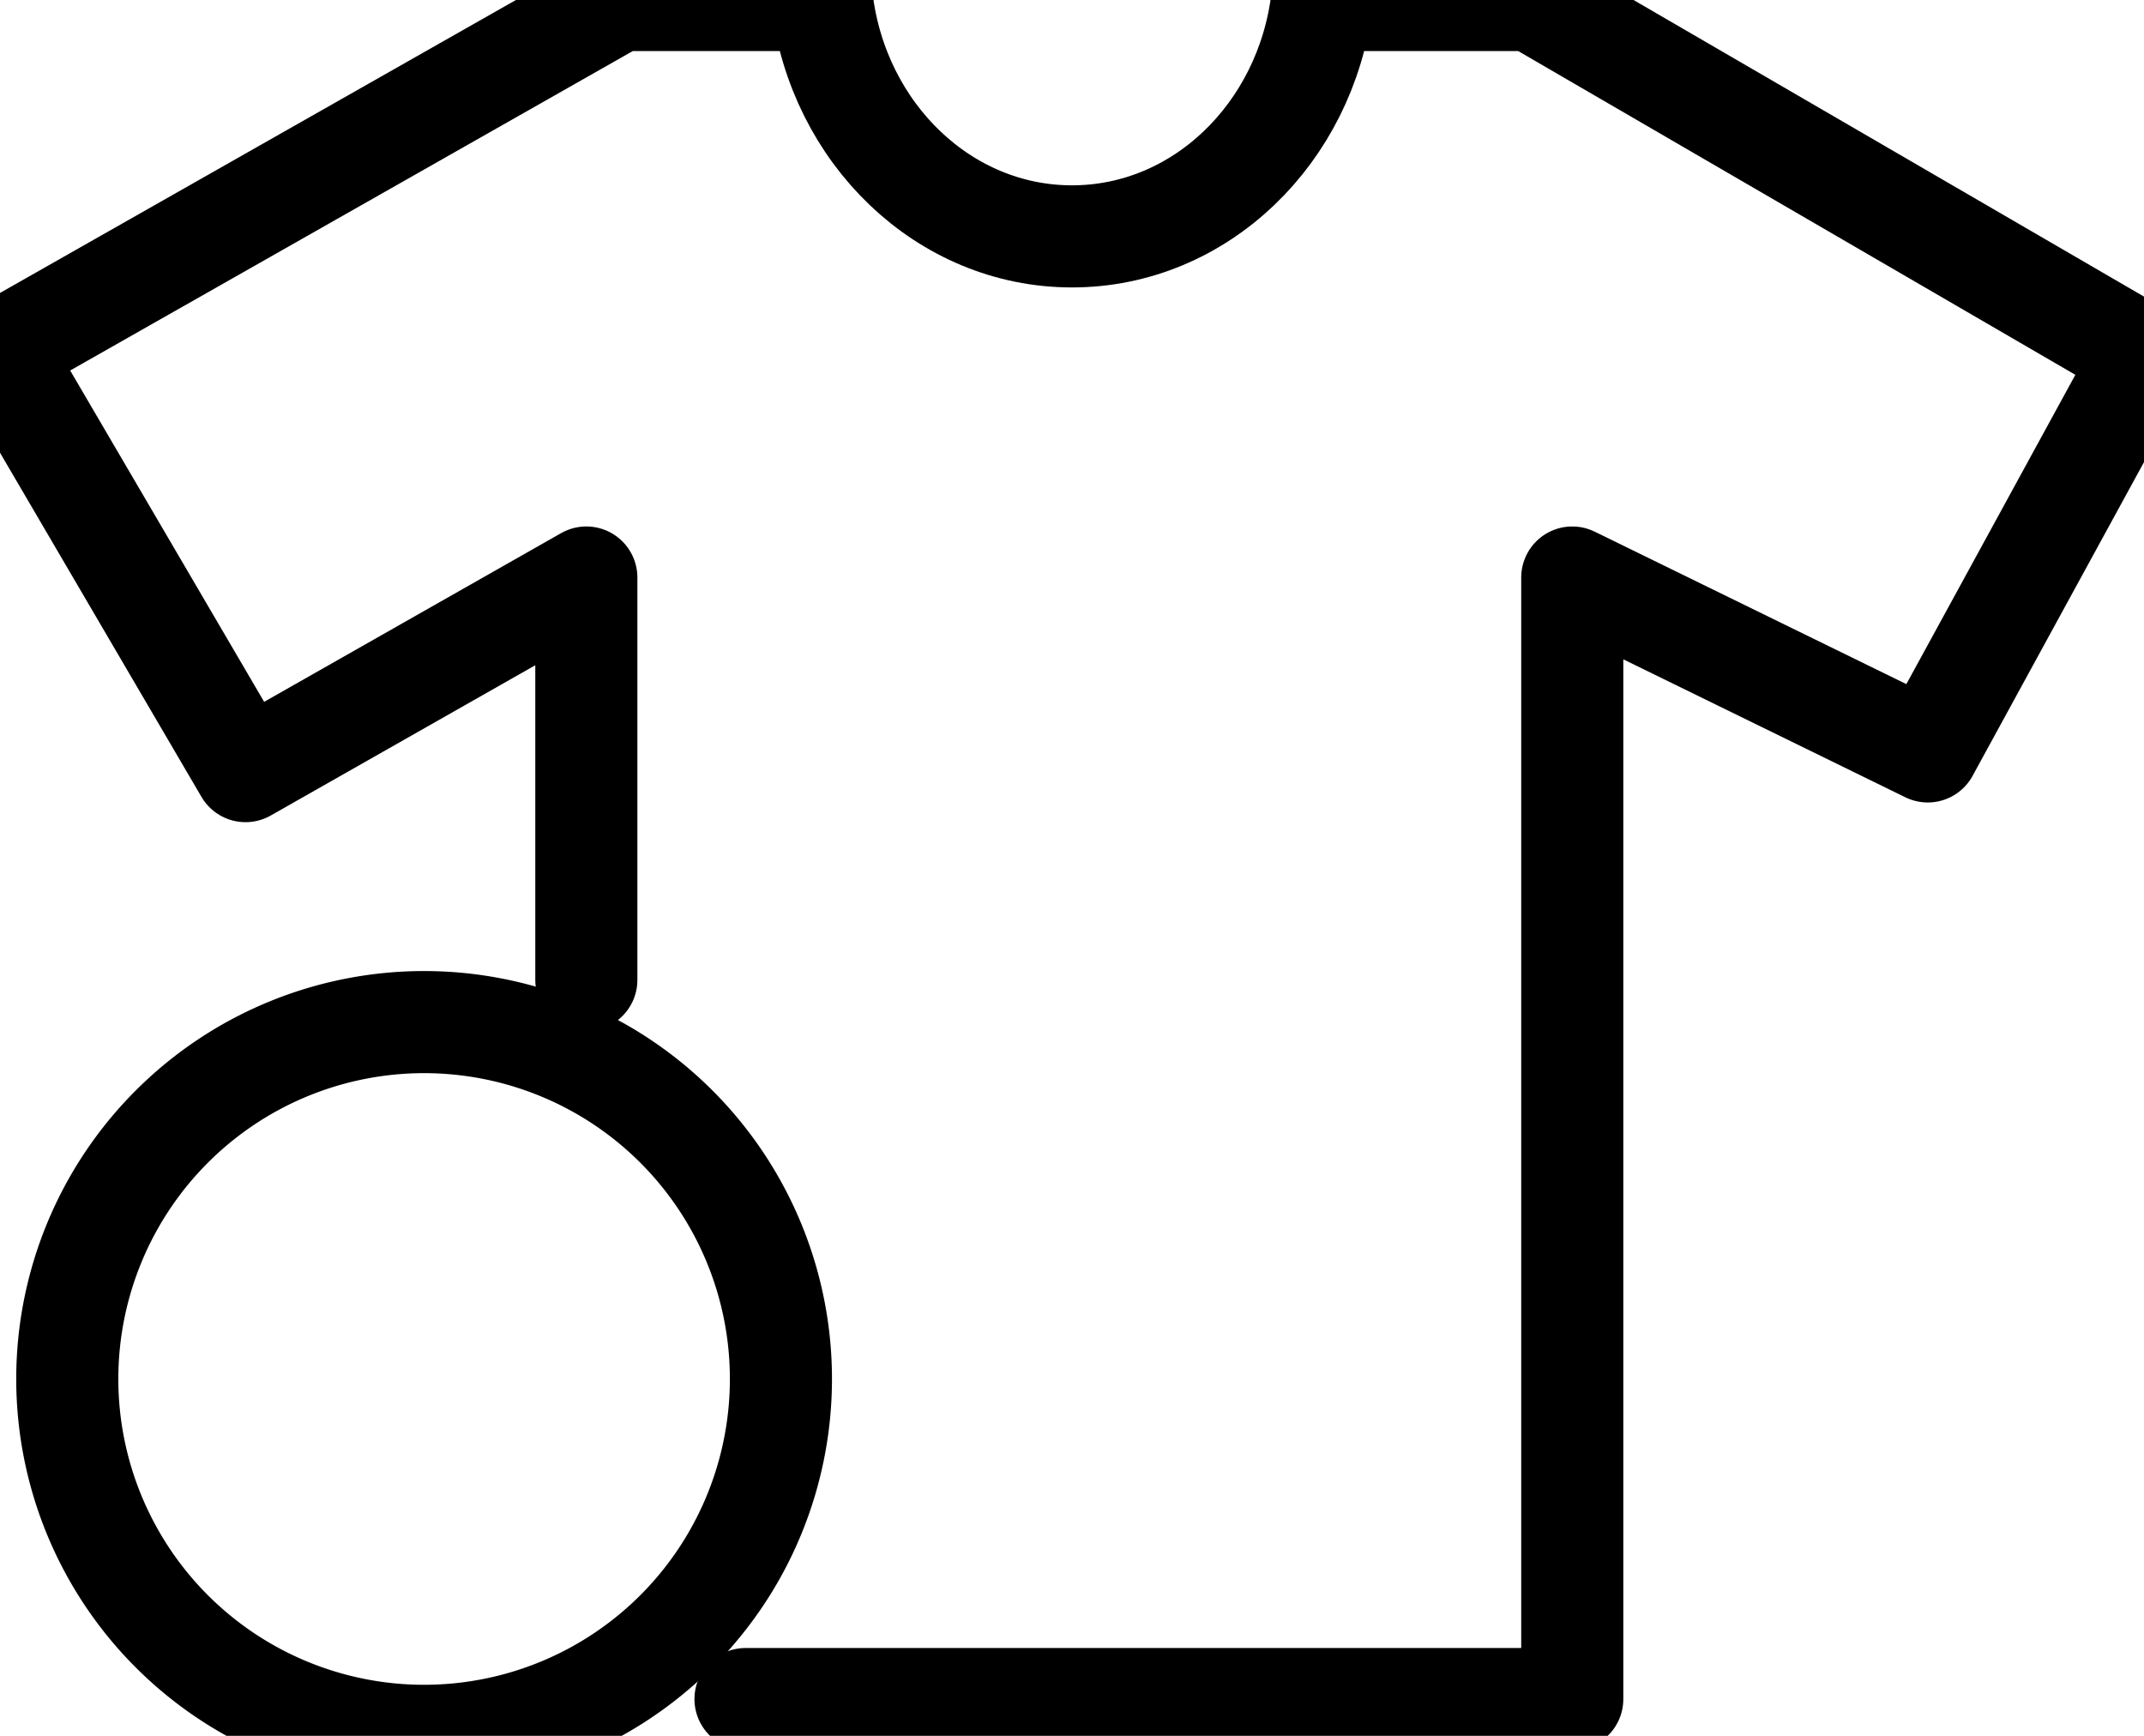 <svg viewBox="1107.804 1367.582 21 17" height="17" width="21" xmlns="http://www.w3.org/2000/svg"><g data-name="Raggruppa 123"><path data-name="Rettangolo 81" fill="transparent" stroke="#000" stroke-linecap="round" stroke-linejoin="round" d="M1111.958 1377.592h0a3.495 3.495 0 0 1 3.495 3.495h0a3.495 3.495 0 0 1-3.495 3.495h0a3.495 3.495 0 0 1-3.495-3.495h0a3.495 3.495 0 0 1 3.495-3.495z"></path><g data-name="Raggruppa 122"><path data-name="Tracciato 76" fill="transparent" stroke="#000" stroke-linecap="round" stroke-linejoin="round" d="M1115.106 1384.222h8.098v-10.984l3.482 1.703 2.118-3.876-5.995-3.483h-2.056c-.16 1.306-1.194 2.315-2.449 2.315s-2.29-1.01-2.449-2.315h-1.985l-6.066 3.444 2.405 4.108 3.338-1.896v3.941"></path></g></g></svg>